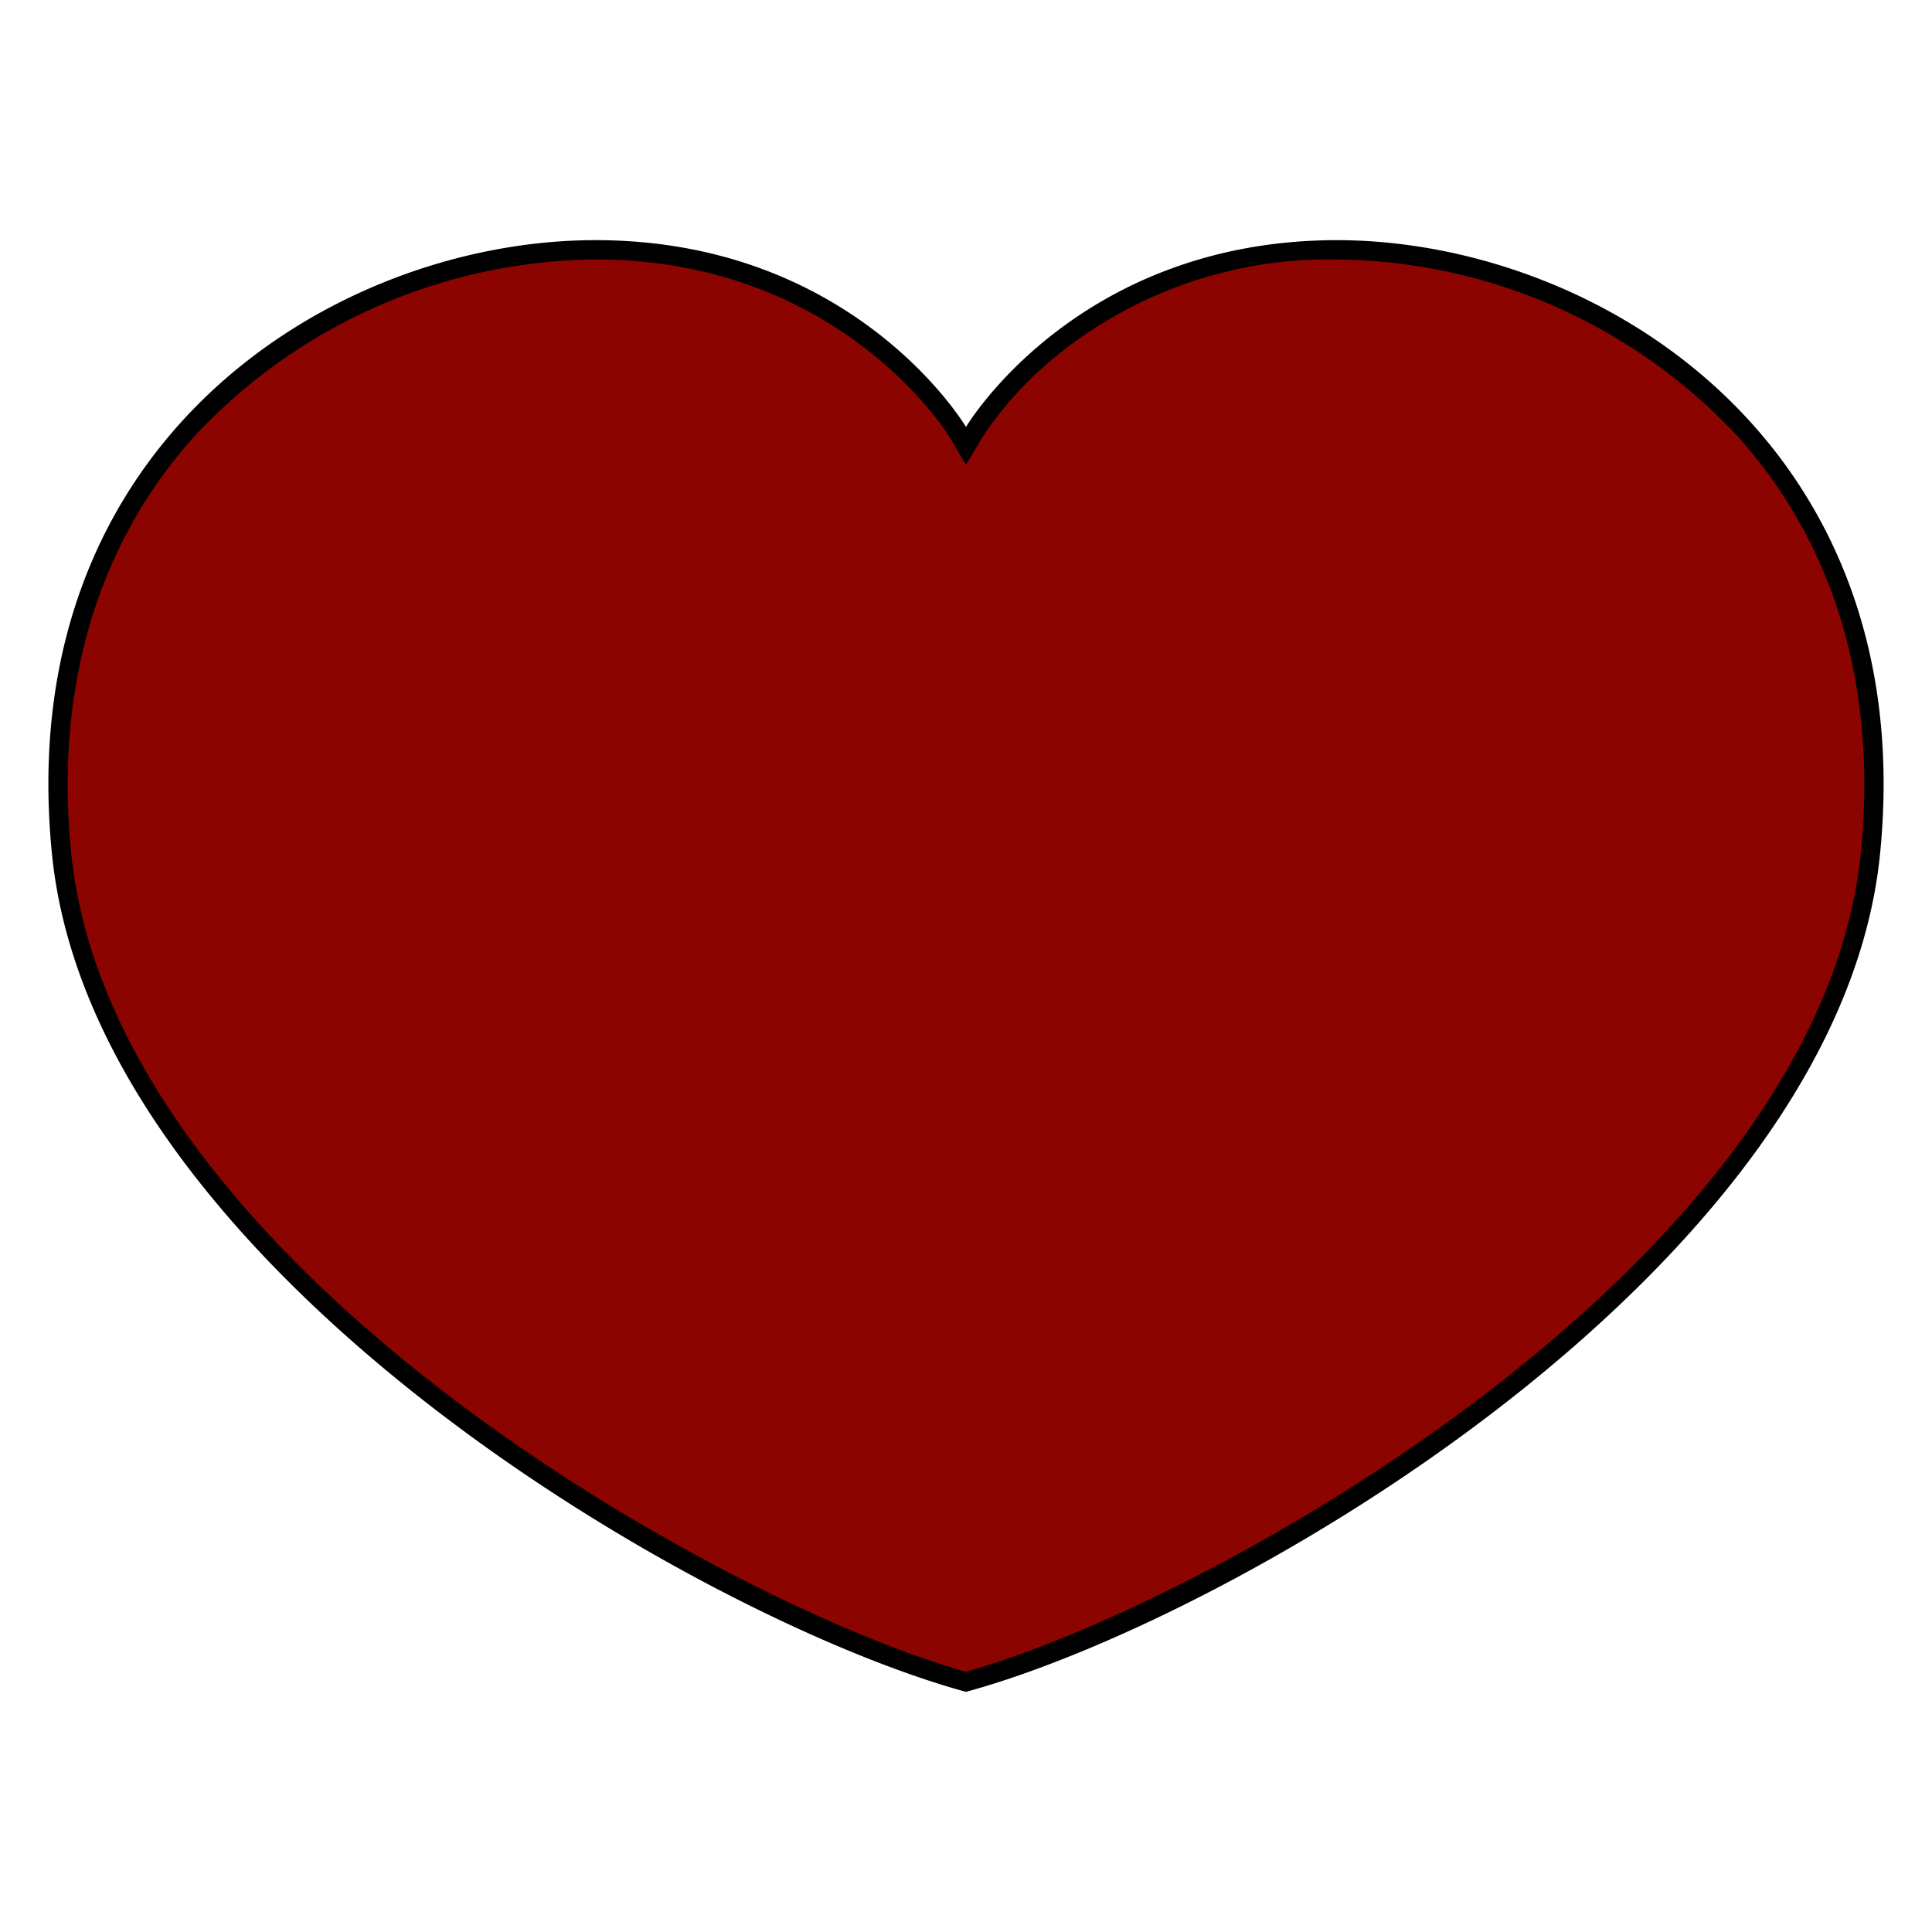 <svg xmlns="http://www.w3.org/2000/svg" viewBox="0 0 100 100"><defs><style>.cls-1{fill:none;}.cls-2{fill:#8b0400;}</style></defs><g id="Layer_1" data-name="Layer 1"><rect class="cls-1" width="100" height="100"/><rect class="cls-1" width="100" height="100"/><path class="cls-2" d="M50,87.05C37.43,83.56,5.35,65.84,3.18,44.16c-.86-8.67,1.4-16.27,6.56-22a29.22,29.22,0,0,1,21.08-9.26c13,0,18.69,9.33,18.75,9.43l.43.72.43-.72c.06-.1,5.74-9.43,18.75-9.43a29.24,29.24,0,0,1,21.08,9.26c5.16,5.7,7.42,13.3,6.56,22C94.65,65.84,62.58,83.56,50,87.05Z"/><path d="M69.18,13.43a28.72,28.72,0,0,1,20.71,9.1c5.06,5.59,7.28,13,6.43,21.59C94.18,65.47,62.57,83,50,86.53,37.43,83,5.82,65.47,3.68,44.12c-.85-8.54,1.37-16,6.43-21.59a28.72,28.72,0,0,1,20.71-9.1c12.71,0,18.27,9.09,18.32,9.18L50,24.06l.86-1.45A18.86,18.86,0,0,1,55.22,18a22.33,22.33,0,0,1,14-4.57m0-1C55.71,12.43,50,22.1,50,22.1s-5.71-9.67-19.18-9.67S.55,22.82,2.69,44.21,36.05,83.76,50,87.57c14-3.81,45.17-22,47.31-43.36S82.65,12.43,69.18,12.43Z"/></g></svg>